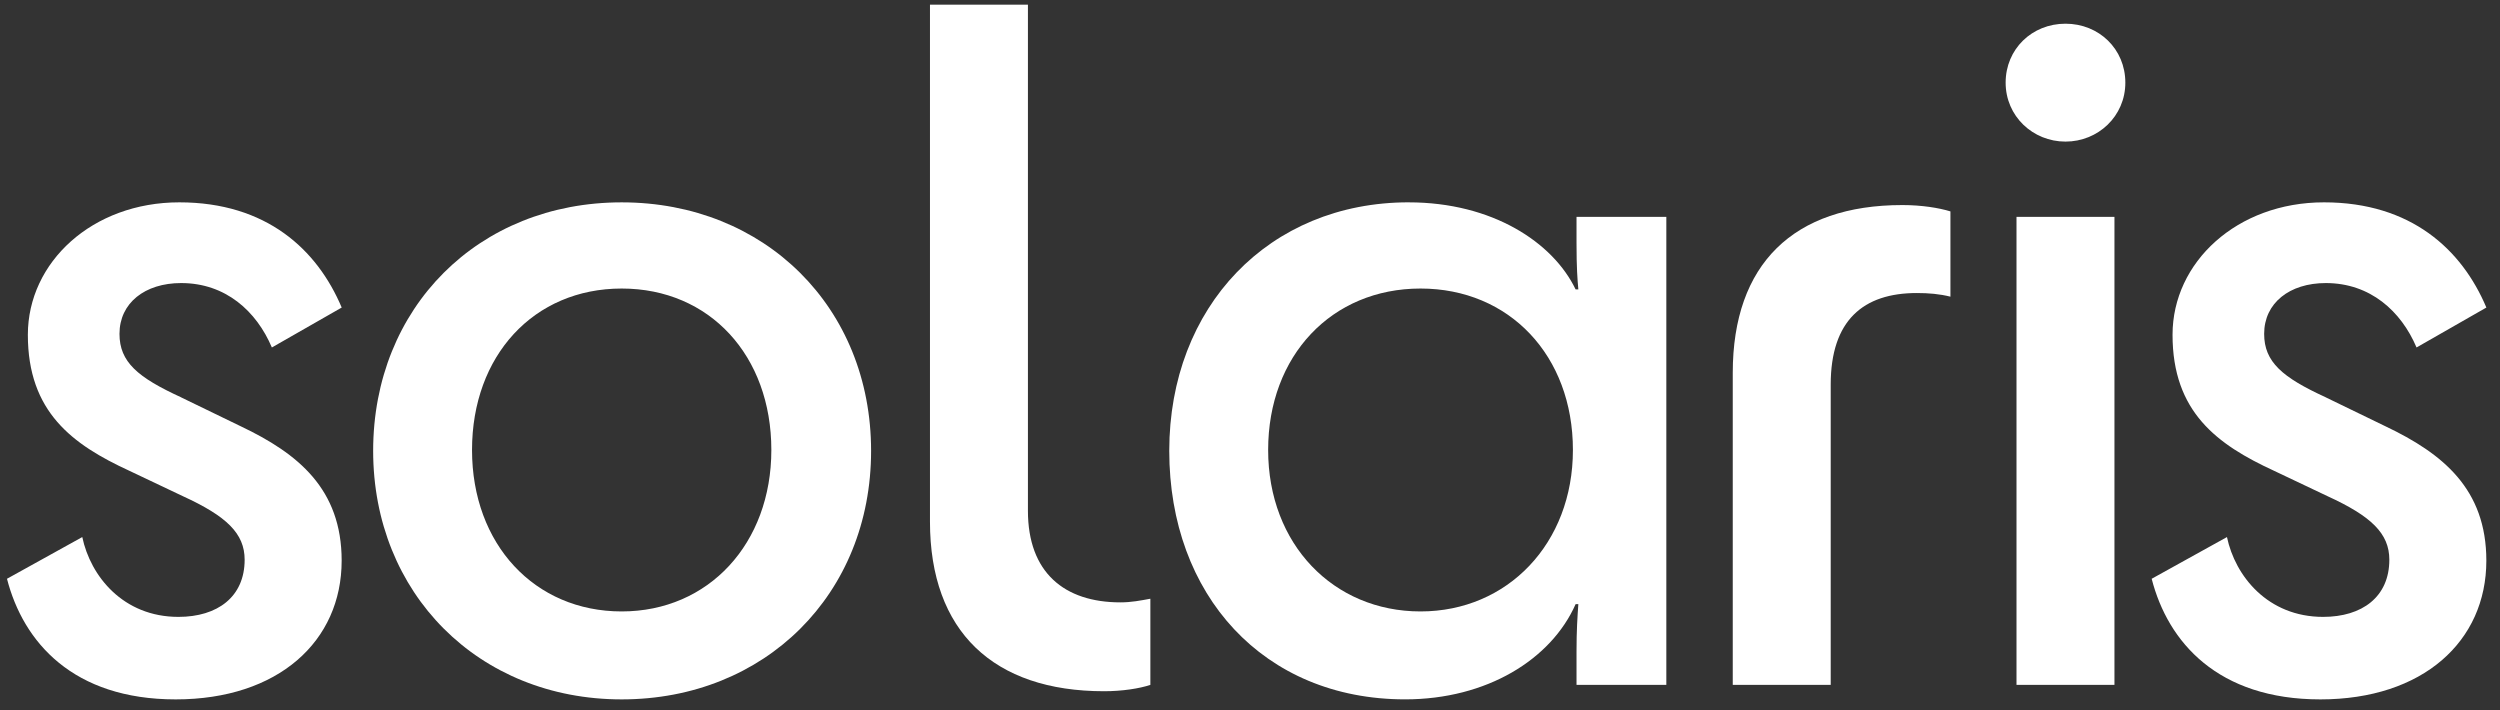 <svg fill="none" height="48" viewBox="0 0 169 48" width="169" xmlns="http://www.w3.org/2000/svg"><rect x="0" y="0" width="169" height="48" fill="#333333" stroke="none"/><g fill="#fff"><path d="m12.244 26.862 4.046 1.962c3.864 1.84 6.806 4.231 6.806 9.075 0 5.457-4.292 9.38-11.22 9.38-6.928 0-10.301-3.862-11.404-8.154l5.09-2.82c.552 2.637 2.758 5.396 6.499 5.396 2.637 0 4.477-1.349 4.477-3.864 0-1.778-1.226-2.943-4.169-4.292l-3.618-1.717c-3.864-1.778-6.868-3.985-6.868-9.198 0-4.905 4.354-8.952 10.24-8.952 5.886 0 9.321 3.189 10.976 7.112l-4.721 2.699c-1.042-2.453-3.127-4.354-6.132-4.354-2.453 0-4.169 1.349-4.169 3.433 0 1.901 1.226 2.943 4.169 4.292z"/><path d="m25.225 30.479c0-9.688 7.112-16.8 16.8-16.8 9.688 0 16.861 7.112 16.861 16.8s-7.174 16.8-16.861 16.8c-9.688 0-16.8-7.174-16.8-16.8zm26.918-.06c0-6.376-4.169-10.914-10.117-10.914s-10.117 4.538-10.117 10.914 4.231 10.914 10.117 10.914 10.117-4.598 10.117-10.914z"/><path d="m62.866 35.262v-34.948h6.622v34.213c0 4.169 2.453 6.193 6.255 6.193.736 0 1.349-.123 2.022-.246v5.824c-.736.246-1.901.429-3.127.429-7.481 0-11.772-4.046-11.772-11.466z"/><path d="m95.231 13.679c5.641 0 9.749 2.699 11.281 5.886h.184c-.061-.675-.123-1.472-.123-3.127v-1.778h6.071v31.637h-6.071v-2.268c0-1.411.062-2.33.123-3.189h-.184c-1.655 3.74-6.009 6.437-11.527 6.437-9.565 0-15.943-7.051-15.943-16.8 0-9.749 6.745-16.8 16.187-16.8zm11.098 16.74c0-6.376-4.292-10.914-10.301-10.914s-10.301 4.538-10.301 10.914 4.415 10.914 10.301 10.914 10.301-4.598 10.301-10.914z"/><path d="m131.849 14.292v5.763c-.736-.184-1.472-.246-2.268-.246-3.618 0-5.825 1.839-5.825 6.193v20.295h-6.622v-21.092c0-7.358 4.108-11.343 11.466-11.343 1.288 0 2.453.184 3.251.429z"/><path d="m135.581 5.587c0-2.268 1.778-3.985 4.046-3.985s4.046 1.717 4.046 3.985-1.839 3.985-4.046 3.985-4.046-1.717-4.046-3.985zm.734 40.712v-31.637h6.622v31.637z"/><path d="m157.225 26.862 4.046 1.962c3.863 1.84 6.806 4.231 6.806 9.075 0 5.457-4.292 9.38-11.22 9.38-6.927 0-10.301-3.862-11.404-8.154l5.09-2.82c.552 2.637 2.758 5.396 6.499 5.396 2.637 0 4.477-1.349 4.477-3.864 0-1.778-1.227-2.943-4.17-4.292l-3.617-1.717c-3.864-1.778-6.868-3.985-6.868-9.198 0-4.905 4.354-8.952 10.239-8.952 5.886 0 9.321 3.189 10.976 7.112l-4.721 2.699c-1.042-2.453-3.127-4.354-6.132-4.354-2.452 0-4.169 1.349-4.169 3.433 0 1.901 1.227 2.943 4.169 4.292z"/></g></svg>